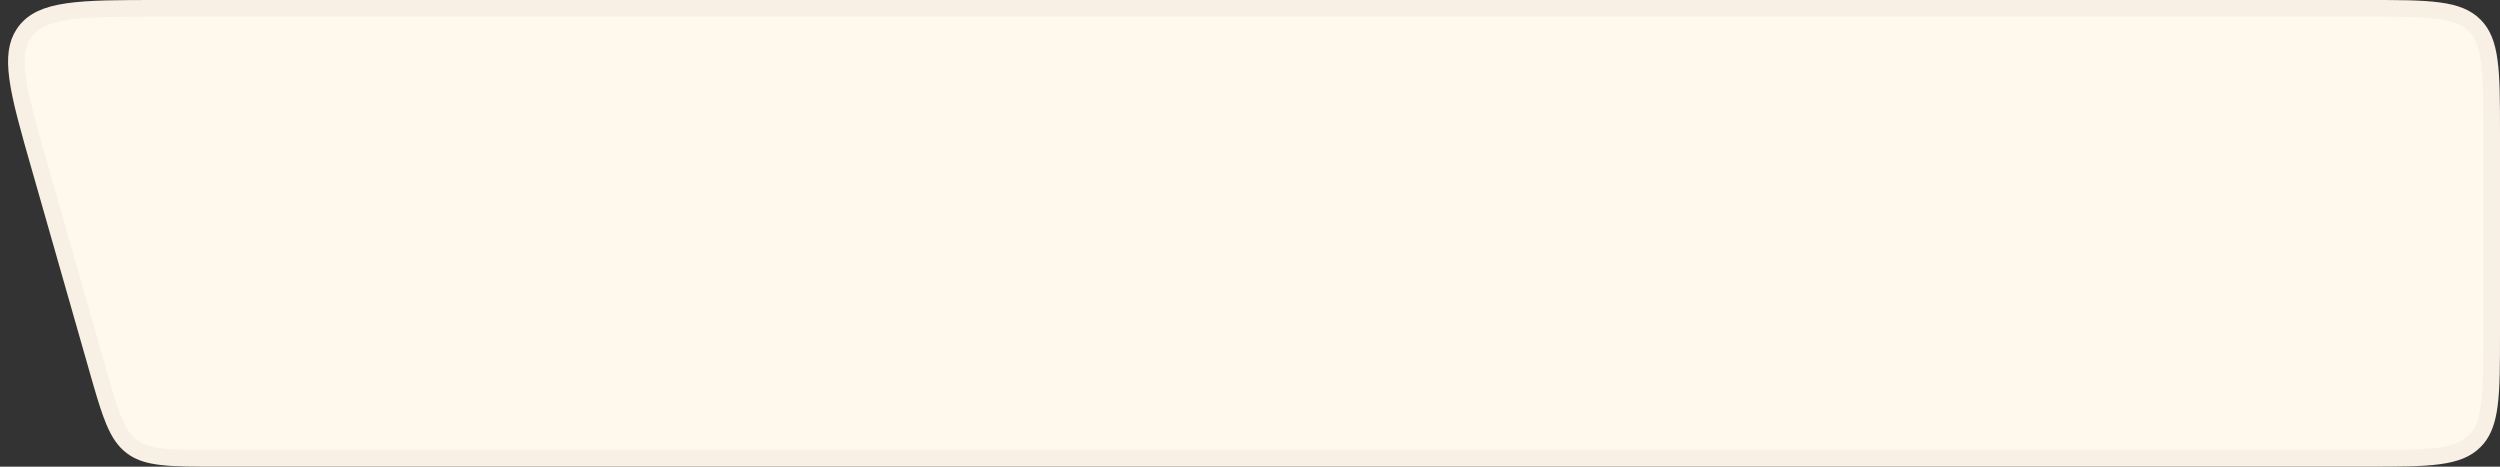 <?xml version="1.0" encoding="UTF-8"?> <svg xmlns="http://www.w3.org/2000/svg" width="150" height="28" viewBox="0 0 150 28" fill="none"><rect x="0" y="0" width="150" height="28" fill="#333333" stroke="none"/><path d="M9.605 0.5H142C143.9 0.5 145.274 0.501 146.322 0.642C147.356 0.781 147.997 1.048 148.475 1.525C148.952 2.003 149.219 2.644 149.358 3.678C149.499 4.726 149.5 6.1 149.5 8V20C149.5 21.9 149.499 23.274 149.358 24.322C149.237 25.227 149.017 25.831 148.645 26.288L148.475 26.475C147.997 26.952 147.356 27.219 146.322 27.358C145.274 27.499 143.9 27.5 142 27.5H13.034C11.57 27.5 10.515 27.499 9.691 27.402C8.982 27.319 8.485 27.169 8.078 26.911L7.909 26.794C7.472 26.464 7.149 26.001 6.835 25.248C6.596 24.674 6.372 23.96 6.105 23.045L5.823 22.061L2.395 10.06C1.722 7.707 1.234 5.994 1.056 4.671C0.89 3.442 1.007 2.64 1.422 2.015L1.509 1.893C1.994 1.249 2.747 0.884 4.056 0.693C5.377 0.501 7.158 0.5 9.605 0.5Z" fill="#FFF8ED" stroke="#F8F0E5"></path></svg> 